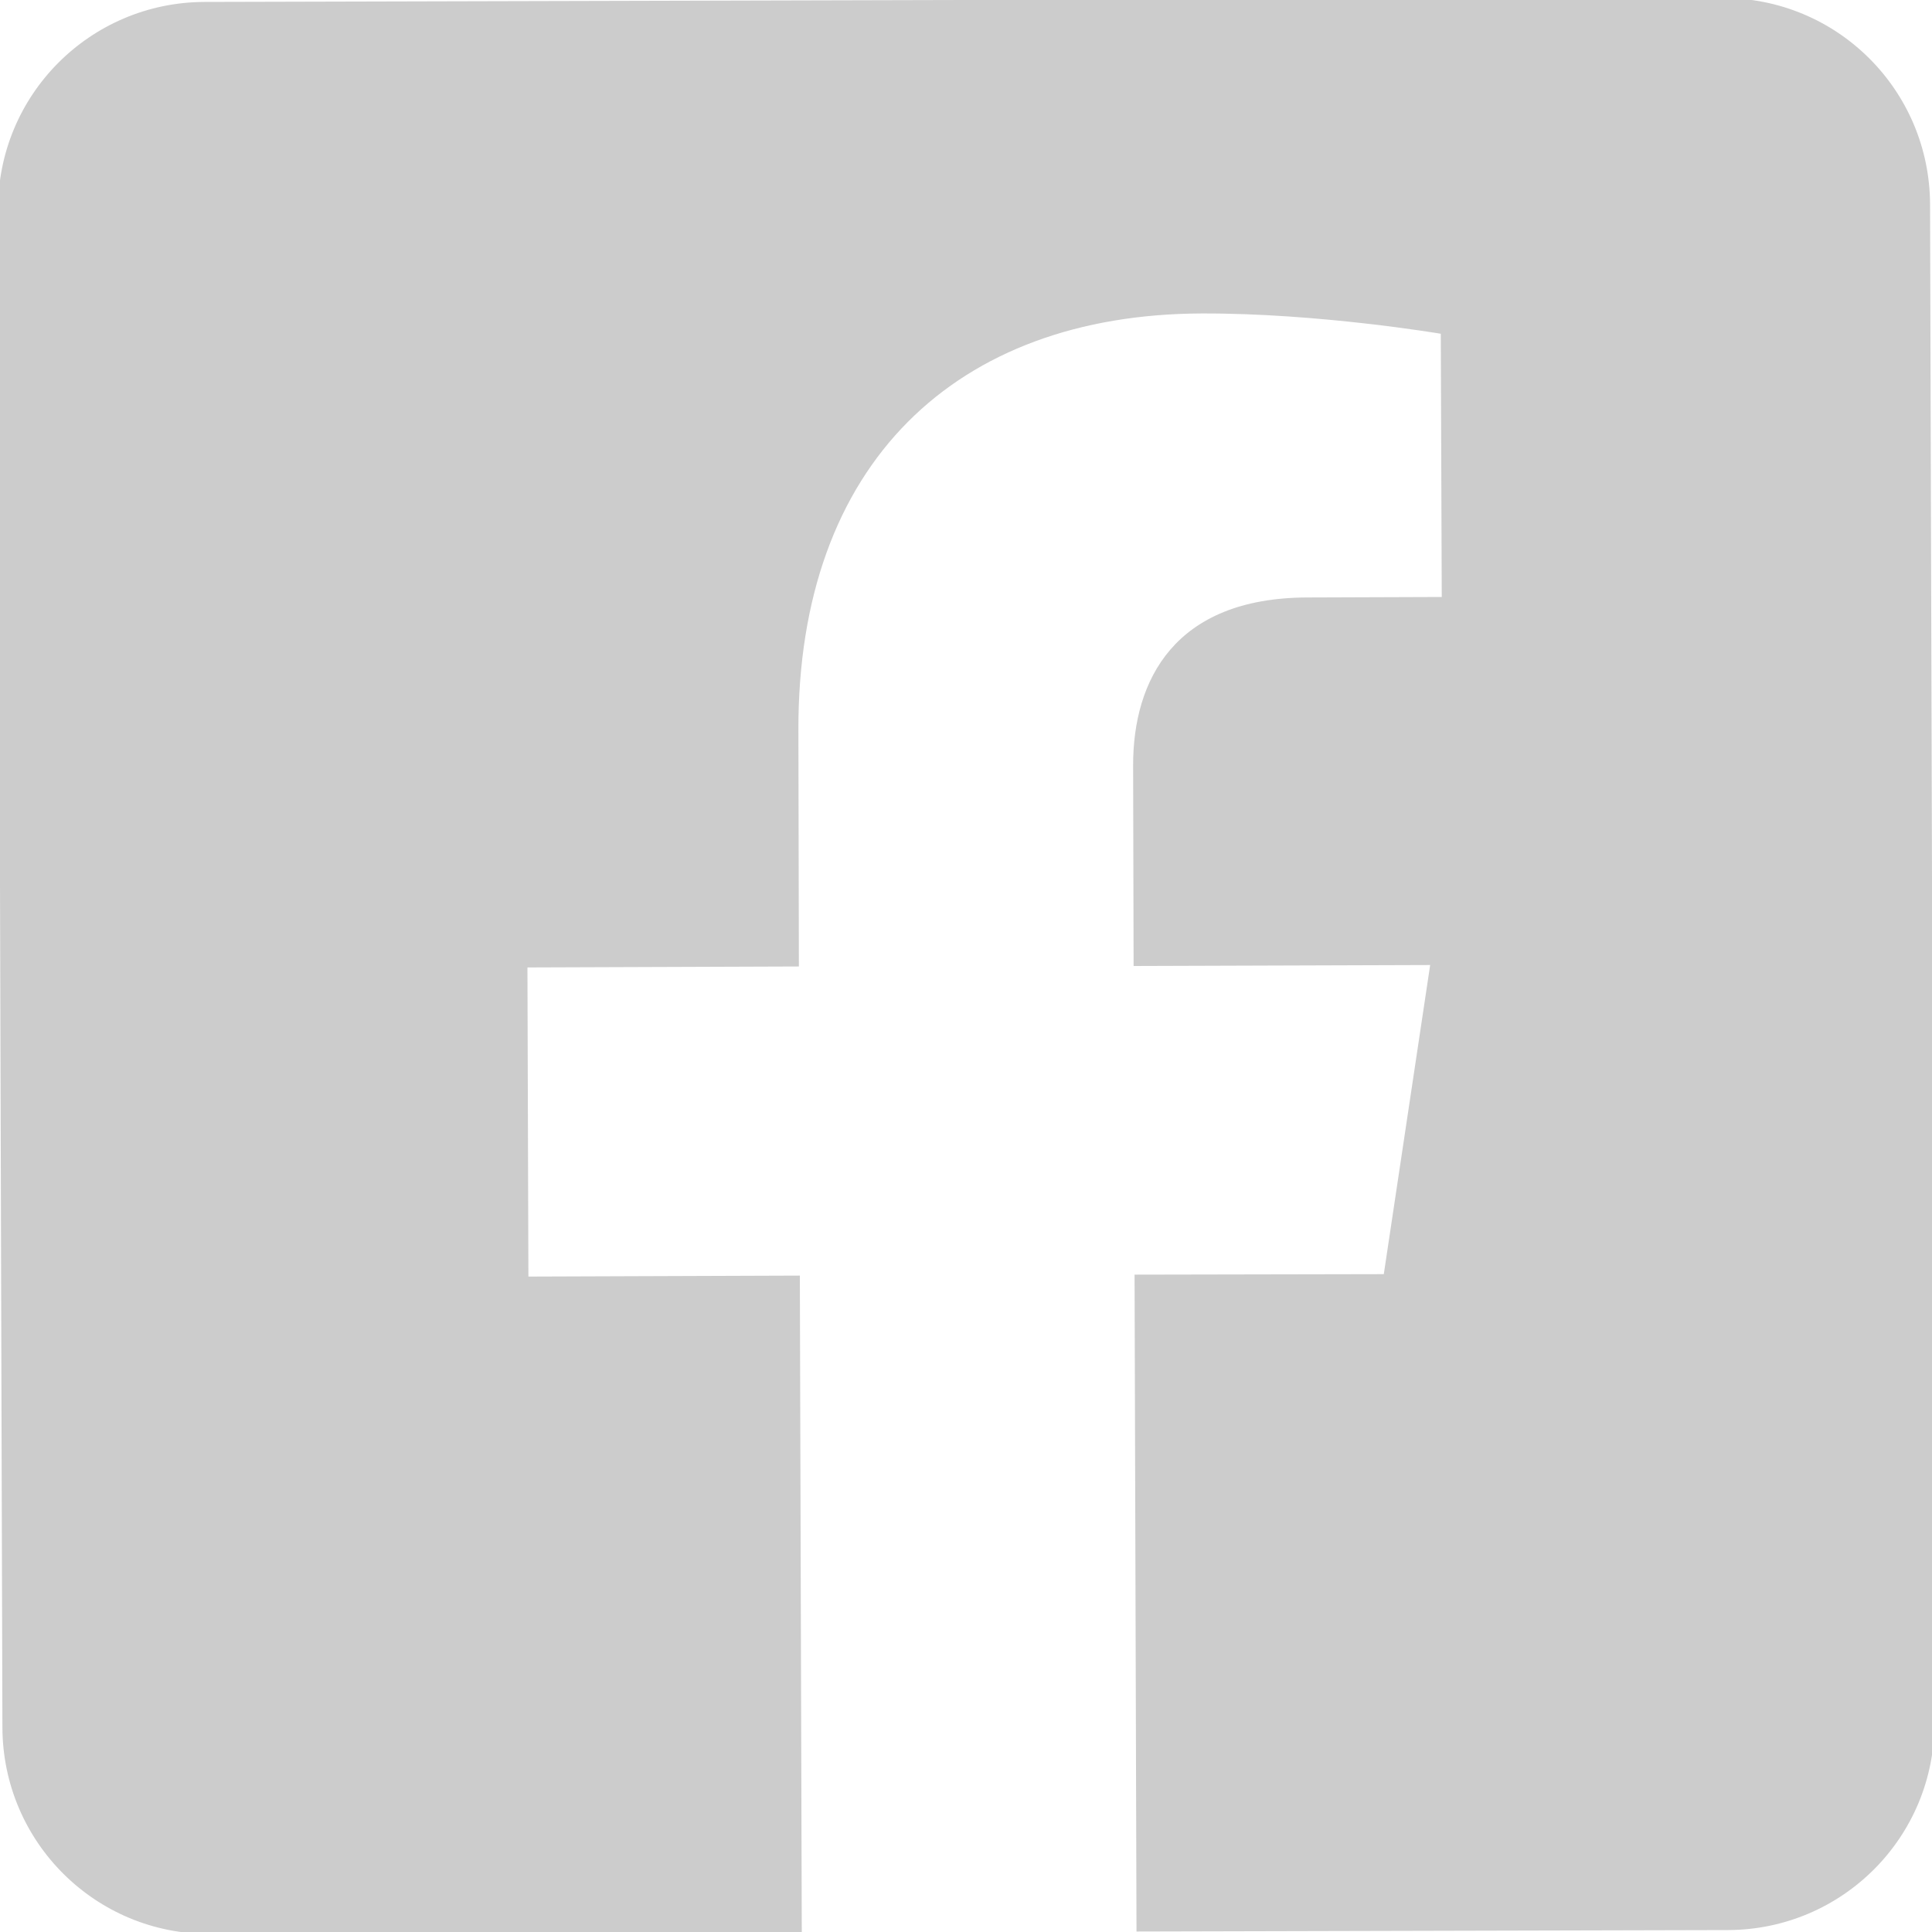<?xml version="1.0" encoding="utf-8"?>
<!-- Generator: Adobe Illustrator 24.2.1, SVG Export Plug-In . SVG Version: 6.00 Build 0)  -->
<svg version="1.1" id="レイヤー_1" focusable="false"
	 xmlns="http://www.w3.org/2000/svg" xmlns:xlink="http://www.w3.org/1999/xlink" x="0px" y="0px" viewBox="0 0 400 400"
	 style="enable-background:new 0 0 400 400;" xml:space="preserve">
<style type="text/css">
	.st0{fill:#CCCCCC;}
</style>
<path class="st0" d="M356.6-0.4L42.3,0.4C18.6,0.5-0.5,19.7-0.4,43.4l0.9,314.3c0.1,23.7,19.3,42.8,43,42.7l122.5-0.3l-0.4-136
	l-56.2,0.2l-0.2-64l56.2-0.2l-0.1-48.8c-0.2-55.5,32.8-86.2,83.4-86.4c24.2-0.1,49.6,4.2,49.6,4.2l0.2,54.5l-27.9,0.1
	c-27.5,0.1-36,17.2-36,34.7l0.1,41.6l61.4-0.2l-9.6,64l-51.6,0.1l0.4,136l122.5-0.3c23.7-0.1,42.8-19.3,42.7-43l-0.9-314.3
	C399.5,18.6,380.3-0.5,356.6-0.4z"/>
</svg>
